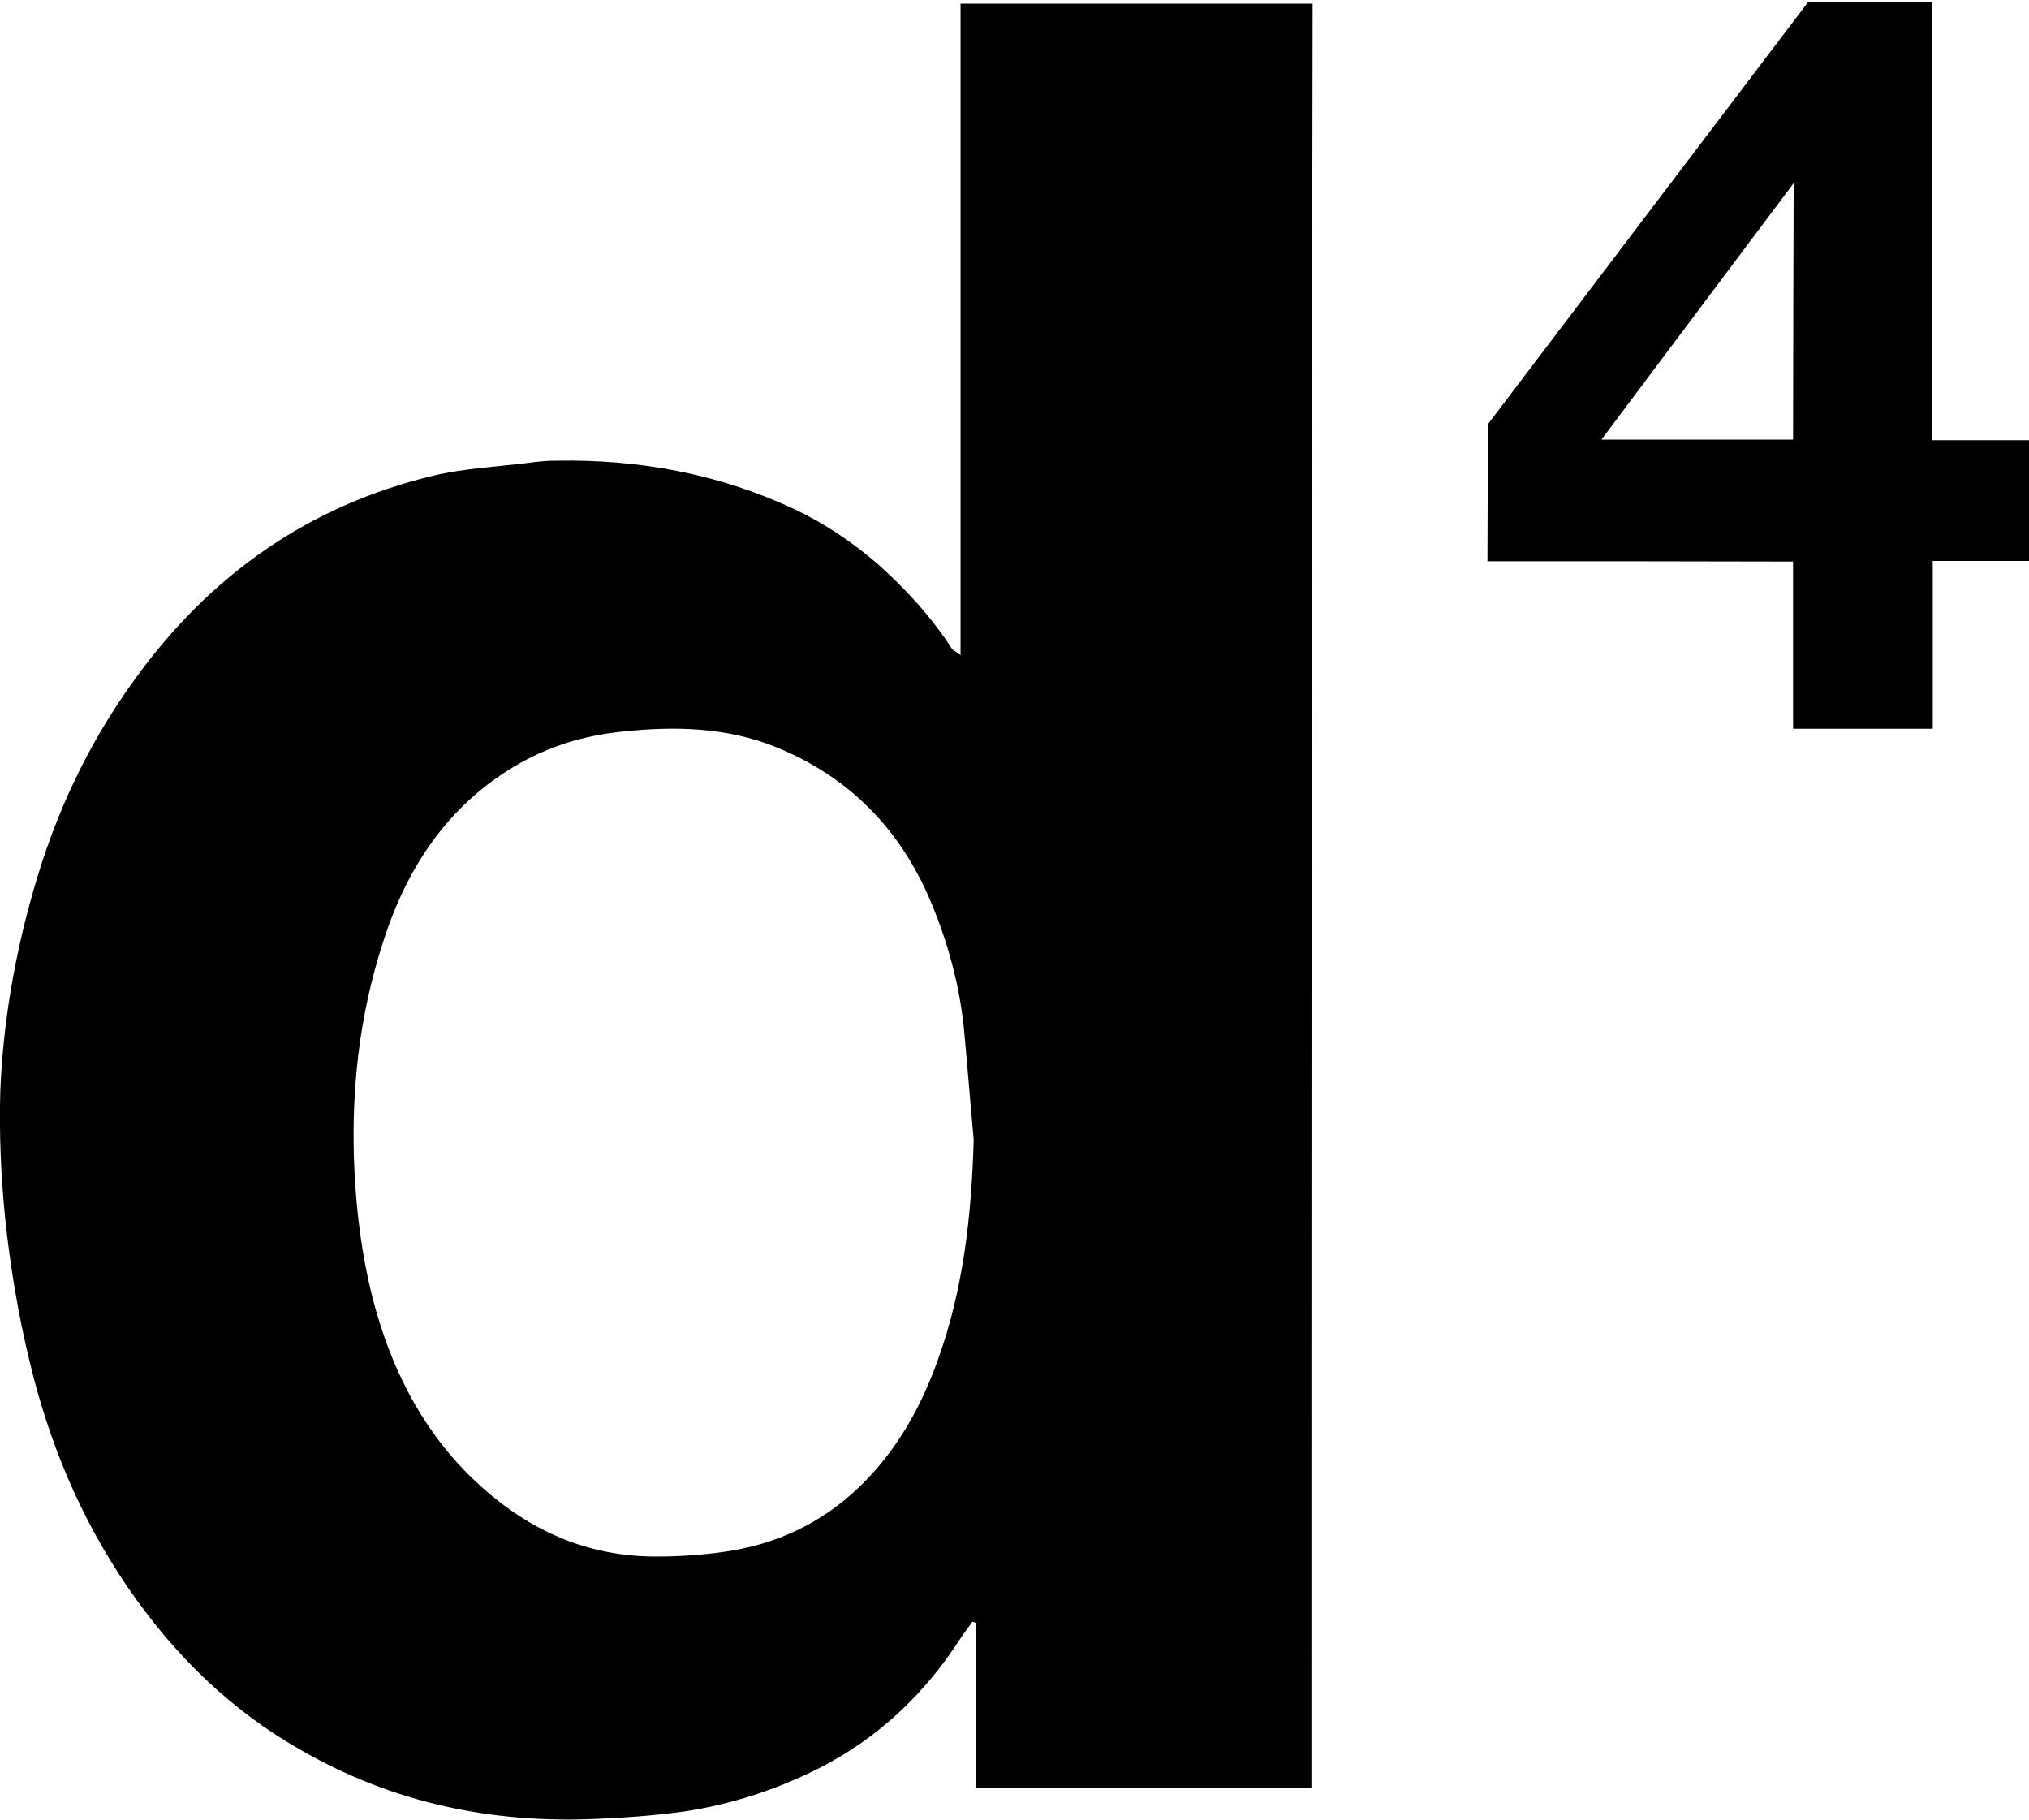 <?xml version="1.0" encoding="utf-8"?>
<!-- Generator: Adobe Illustrator 28.2.0, SVG Export Plug-In . SVG Version: 6.00 Build 0)  -->
<svg version="1.1" id="Calque_1" xmlns="http://www.w3.org/2000/svg" xmlns:xlink="http://www.w3.org/1999/xlink" x="0px" y="0px"
	 viewBox="0 0 663.9 595.3" style="enable-background:new 0 0 663.9 595.3;" xml:space="preserve">
<g>
	<path d="M429.1,584.9c-36.6,0-72.8,0-109.8,0c0-18.1,0-36.1,0-54c-0.4-0.2-0.7-0.2-1.1-0.4c-1.3,1.8-2.7,3.6-4,5.6
		c-11.8,18.3-27.2,32.8-46.7,42.6c-13.8,6.9-28.4,11.6-43.7,13.9c-9.4,1.3-18.8,2-28.3,2.4c-34.2,1.6-66.7-5.1-96.7-22.3
		c-23.4-13.2-42-31.5-57.1-53.6c-15.6-22.8-25.9-47.8-32.2-74.5c-3.6-15-6.2-30.6-7.8-46c-1.4-13.8-2-27.7-1.6-41.7
		C1,334.7,4.8,312.6,11,291.1c7.1-25,17.9-48,33.2-69c24.5-33.9,56.7-56.7,97.6-66.5c10.1-2.4,20.7-2.9,31.2-4.2
		c2.9-0.4,5.8-0.7,8.9-0.7c27.2-0.5,53.3,4.3,77.9,15.8c10,4.7,19.2,10.9,27.5,18.1c9.2,8.2,17.4,17.2,24.1,27.5
		c0.5,0.7,1.4,1.1,2.9,2.2c0-71.6,0-142.2,0-213.1c38.6,0,76.8,0,115.2,0C429.1,196,429.1,390.3,429.1,584.9z M318.6,372.8
		c-1.1-11.8-2-23.6-3.1-35.3c-1.4-14.9-5.3-29.2-11.1-42.9c-10-23.6-26.8-40.6-50.5-50.2c-16.1-6.5-33-6.9-50-5.1
		c-12.9,1.3-24.8,4.9-35.9,11.6c-21.9,13.2-35,33.3-42.6,57.1c-8,24.5-10.7,49.8-9.4,75.5c0.7,13.6,2.4,26.8,5.6,39.9
		c6.5,25.9,18.5,48.7,39.3,65.9c15.6,12.9,33.3,19.9,53.8,19.9c7.6,0,15.2-0.5,22.6-1.6c16.7-2.4,31.3-9.2,43.7-21
		c12.3-11.8,20.3-26.1,25.9-41.8C315.3,421.5,317.9,397.4,318.6,372.8z"/>
	<path d="M486.7,183.6c0-14.9,0.2-44.9,0.2-44.9L591.6,0.7h40.6c0,0,0,95.3,0,143.3c10.7,0,21,0,31.7,0c0,13.2,0,26.1,0,39.5
		c-10.3,0-20.8,0-31.5,0c0,18.5,0,36.6,0,54.9c-15.4,0-30.3,0-45.7,0c0-18.1,0-36.2,0-54.7C553.4,183.6,520.4,183.6,486.7,183.6z
		 M586.9,59.9c0,0-42,56-62.9,83.9c21.6,0,42,0,62.7,0C586.7,116.2,586.9,59.9,586.9,59.9z"/>
</g>
</svg>
